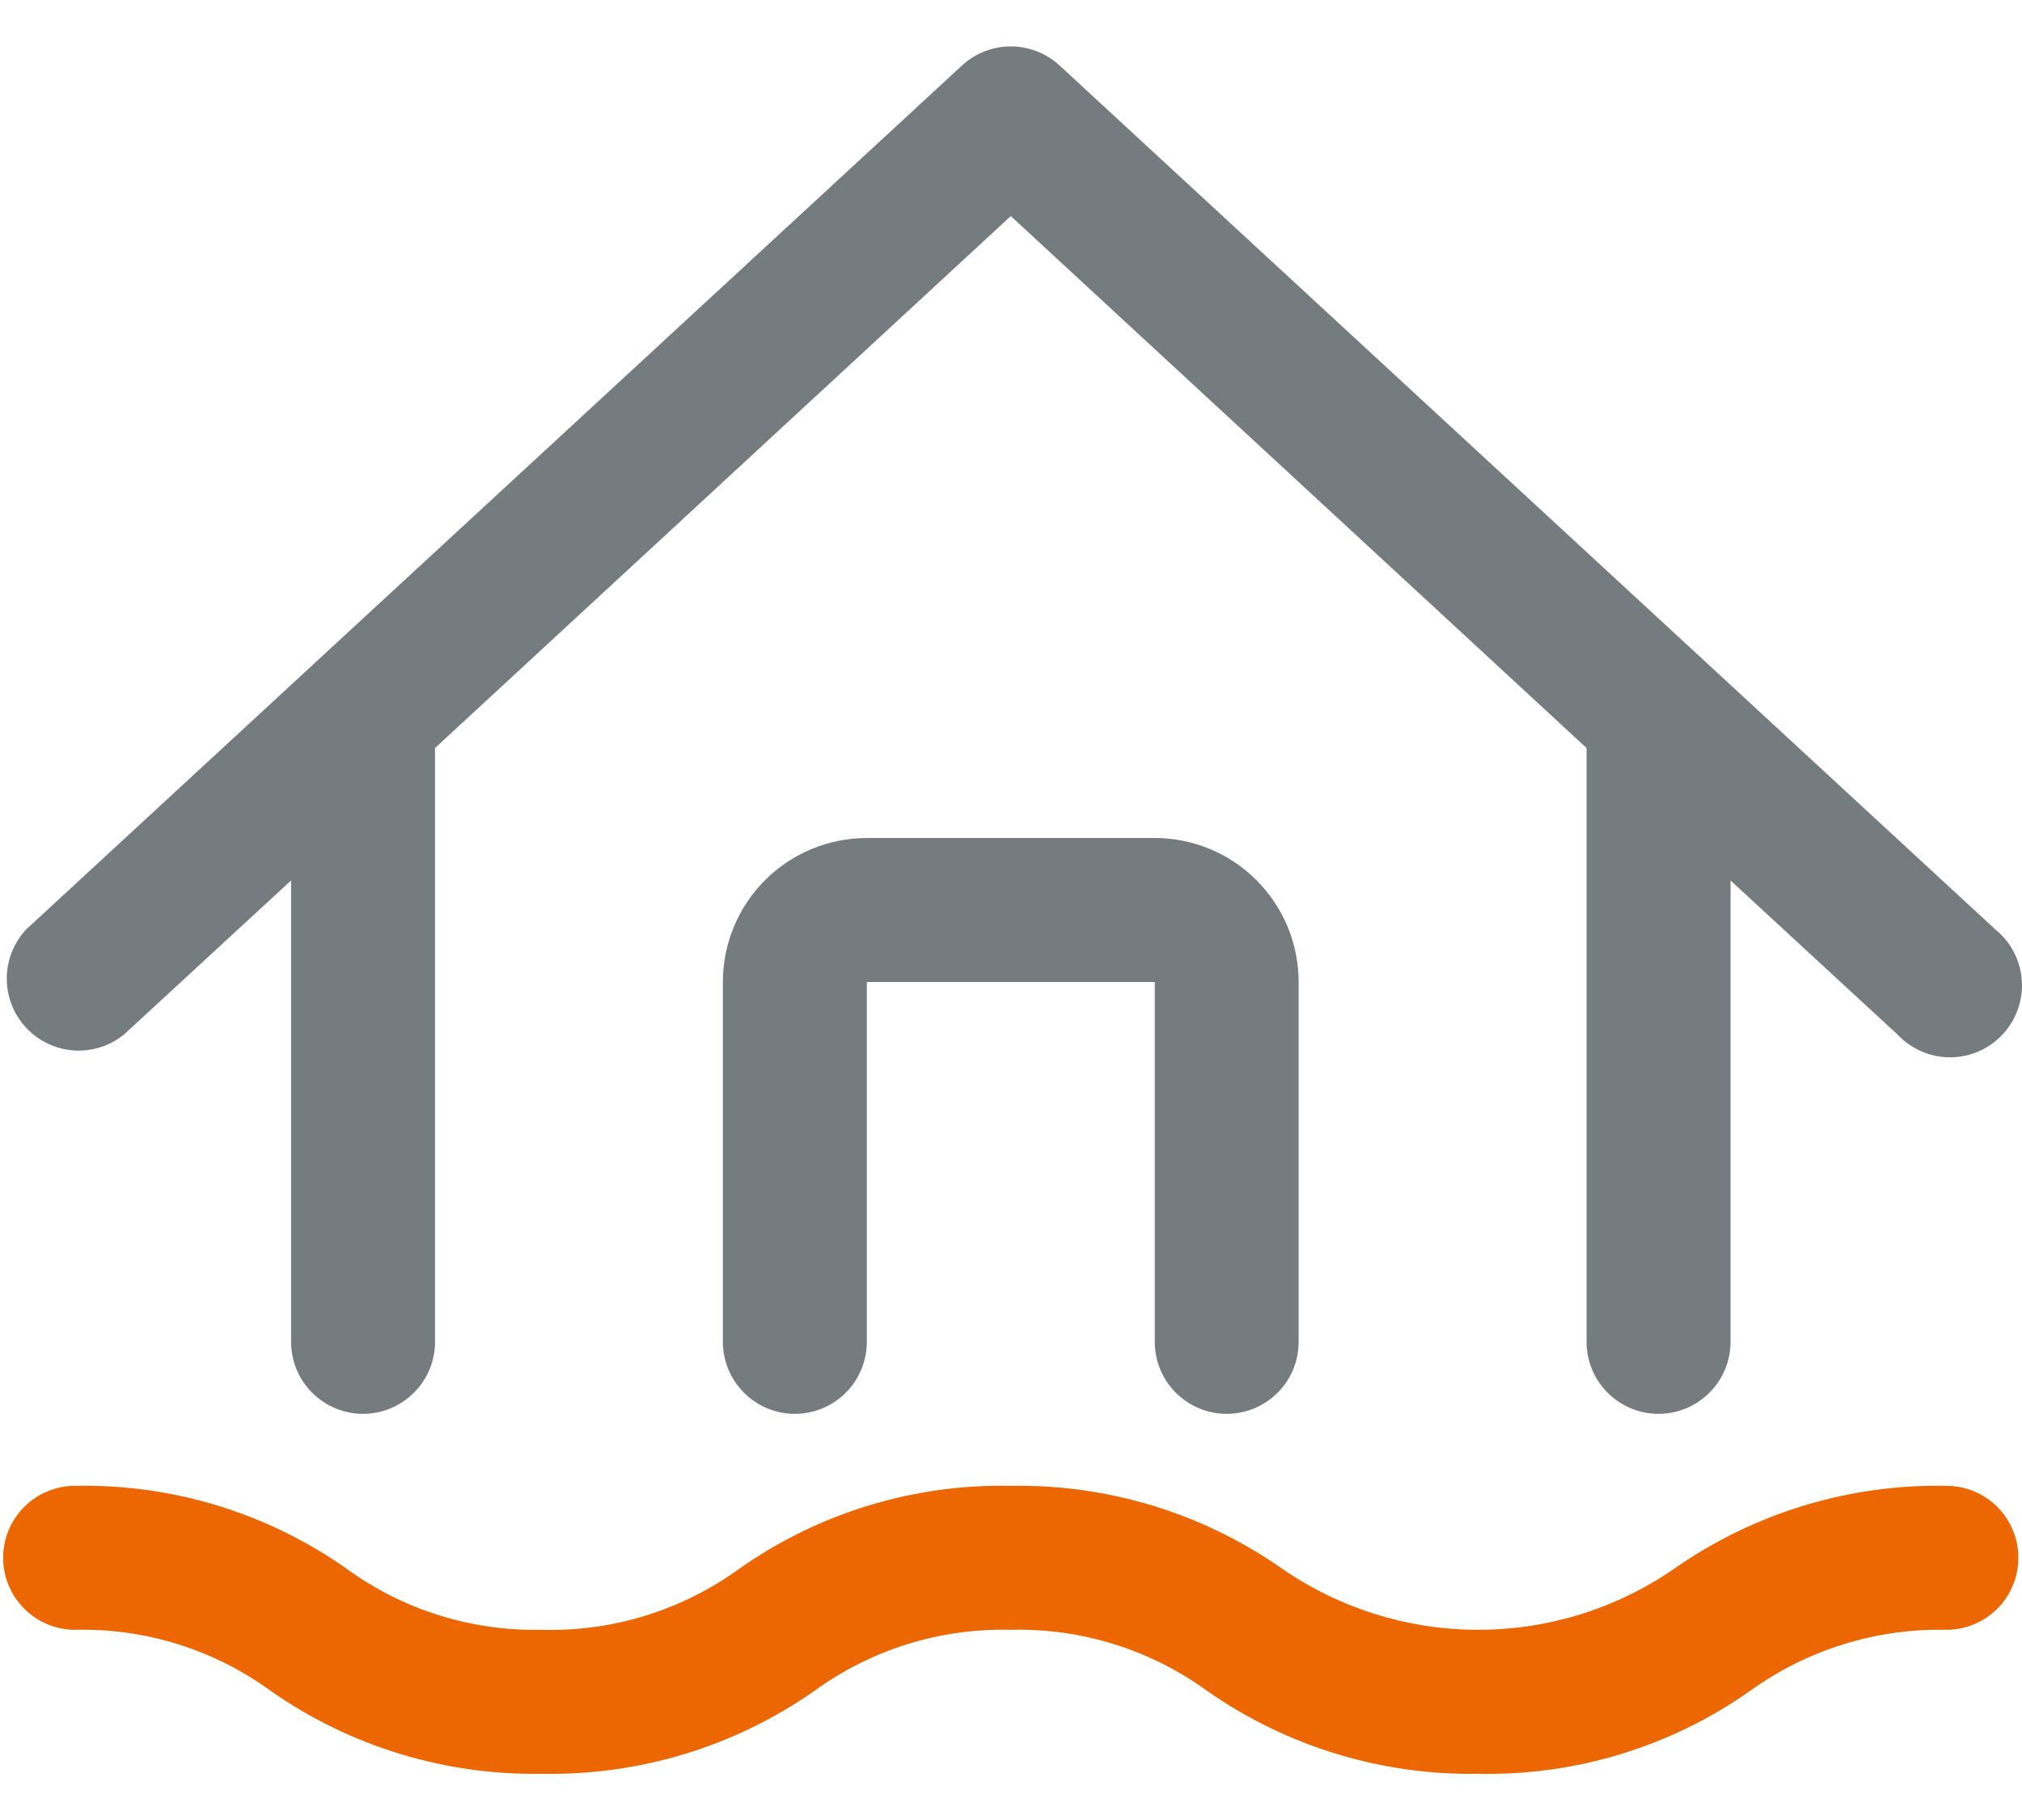 <svg width="20" height="18" viewBox="0 0 20 18" fill="none" xmlns="http://www.w3.org/2000/svg">
<path d="M19.252 14.695C18.291 14.676 17.349 14.963 16.561 15.514C15.991 15.908 15.315 16.119 14.621 16.119C13.928 16.119 13.252 15.908 12.681 15.514C11.896 14.964 10.956 14.678 9.998 14.695C9.039 14.675 8.098 14.962 7.314 15.514C6.748 15.925 6.062 16.138 5.363 16.119C4.669 16.135 3.988 15.923 3.427 15.514C2.643 14.962 1.702 14.675 0.743 14.695C0.554 14.695 0.373 14.77 0.24 14.903C0.106 15.037 0.031 15.218 0.031 15.407C0.031 15.596 0.106 15.777 0.24 15.91C0.373 16.044 0.554 16.119 0.743 16.119C1.438 16.102 2.118 16.315 2.679 16.724C3.465 17.274 4.405 17.56 5.363 17.543C6.324 17.561 7.266 17.275 8.054 16.724C8.618 16.313 9.301 16.101 9.998 16.119C10.694 16.101 11.378 16.314 11.941 16.724C12.727 17.273 13.666 17.56 14.625 17.543C15.584 17.563 16.524 17.276 17.309 16.724C17.874 16.316 18.556 16.104 19.252 16.119C19.441 16.119 19.622 16.044 19.756 15.91C19.889 15.777 19.964 15.596 19.964 15.407C19.964 15.218 19.889 15.037 19.756 14.903C19.622 14.77 19.441 14.695 19.252 14.695Z" fill="#EC6701"/>
<path d="M1.227 10.231L2.879 8.708V13.271C2.879 13.46 2.954 13.641 3.087 13.774C3.221 13.908 3.402 13.983 3.591 13.983C3.779 13.983 3.961 13.908 4.094 13.774C4.228 13.641 4.303 13.46 4.303 13.271V7.398L9.998 2.137L15.693 7.398V13.271C15.693 13.46 15.768 13.641 15.901 13.774C16.035 13.908 16.216 13.983 16.405 13.983C16.593 13.983 16.774 13.908 16.908 13.774C17.042 13.641 17.117 13.46 17.117 13.271V8.708L18.768 10.231C18.835 10.303 18.916 10.359 19.005 10.398C19.095 10.437 19.191 10.457 19.289 10.457C19.386 10.457 19.483 10.437 19.572 10.398C19.662 10.359 19.742 10.302 19.809 10.23C19.875 10.159 19.927 10.074 19.959 9.982C19.992 9.89 20.005 9.793 19.998 9.695C19.991 9.598 19.965 9.503 19.919 9.416C19.875 9.33 19.812 9.253 19.736 9.192L10.482 0.649C10.35 0.527 10.177 0.459 9.998 0.459C9.818 0.459 9.645 0.527 9.514 0.649L0.259 9.192C0.136 9.324 0.067 9.497 0.067 9.678C0.067 9.858 0.135 10.032 0.258 10.164C0.381 10.296 0.549 10.376 0.729 10.389C0.909 10.401 1.087 10.345 1.227 10.231Z" fill="#757C7F"/>
<path d="M12.134 13.983C12.322 13.983 12.504 13.908 12.637 13.774C12.771 13.641 12.845 13.46 12.845 13.271V9.712C12.845 9.334 12.695 8.972 12.428 8.705C12.162 8.438 11.799 8.288 11.422 8.288H8.574C8.197 8.288 7.834 8.438 7.567 8.705C7.3 8.972 7.15 9.334 7.15 9.712V13.271C7.15 13.46 7.225 13.641 7.359 13.774C7.492 13.908 7.673 13.983 7.862 13.983C8.051 13.983 8.232 13.908 8.366 13.774C8.499 13.641 8.574 13.46 8.574 13.271V9.712H11.422V13.271C11.422 13.46 11.497 13.641 11.63 13.774C11.764 13.908 11.945 13.983 12.134 13.983Z" fill="#757C7F"/>
</svg>
